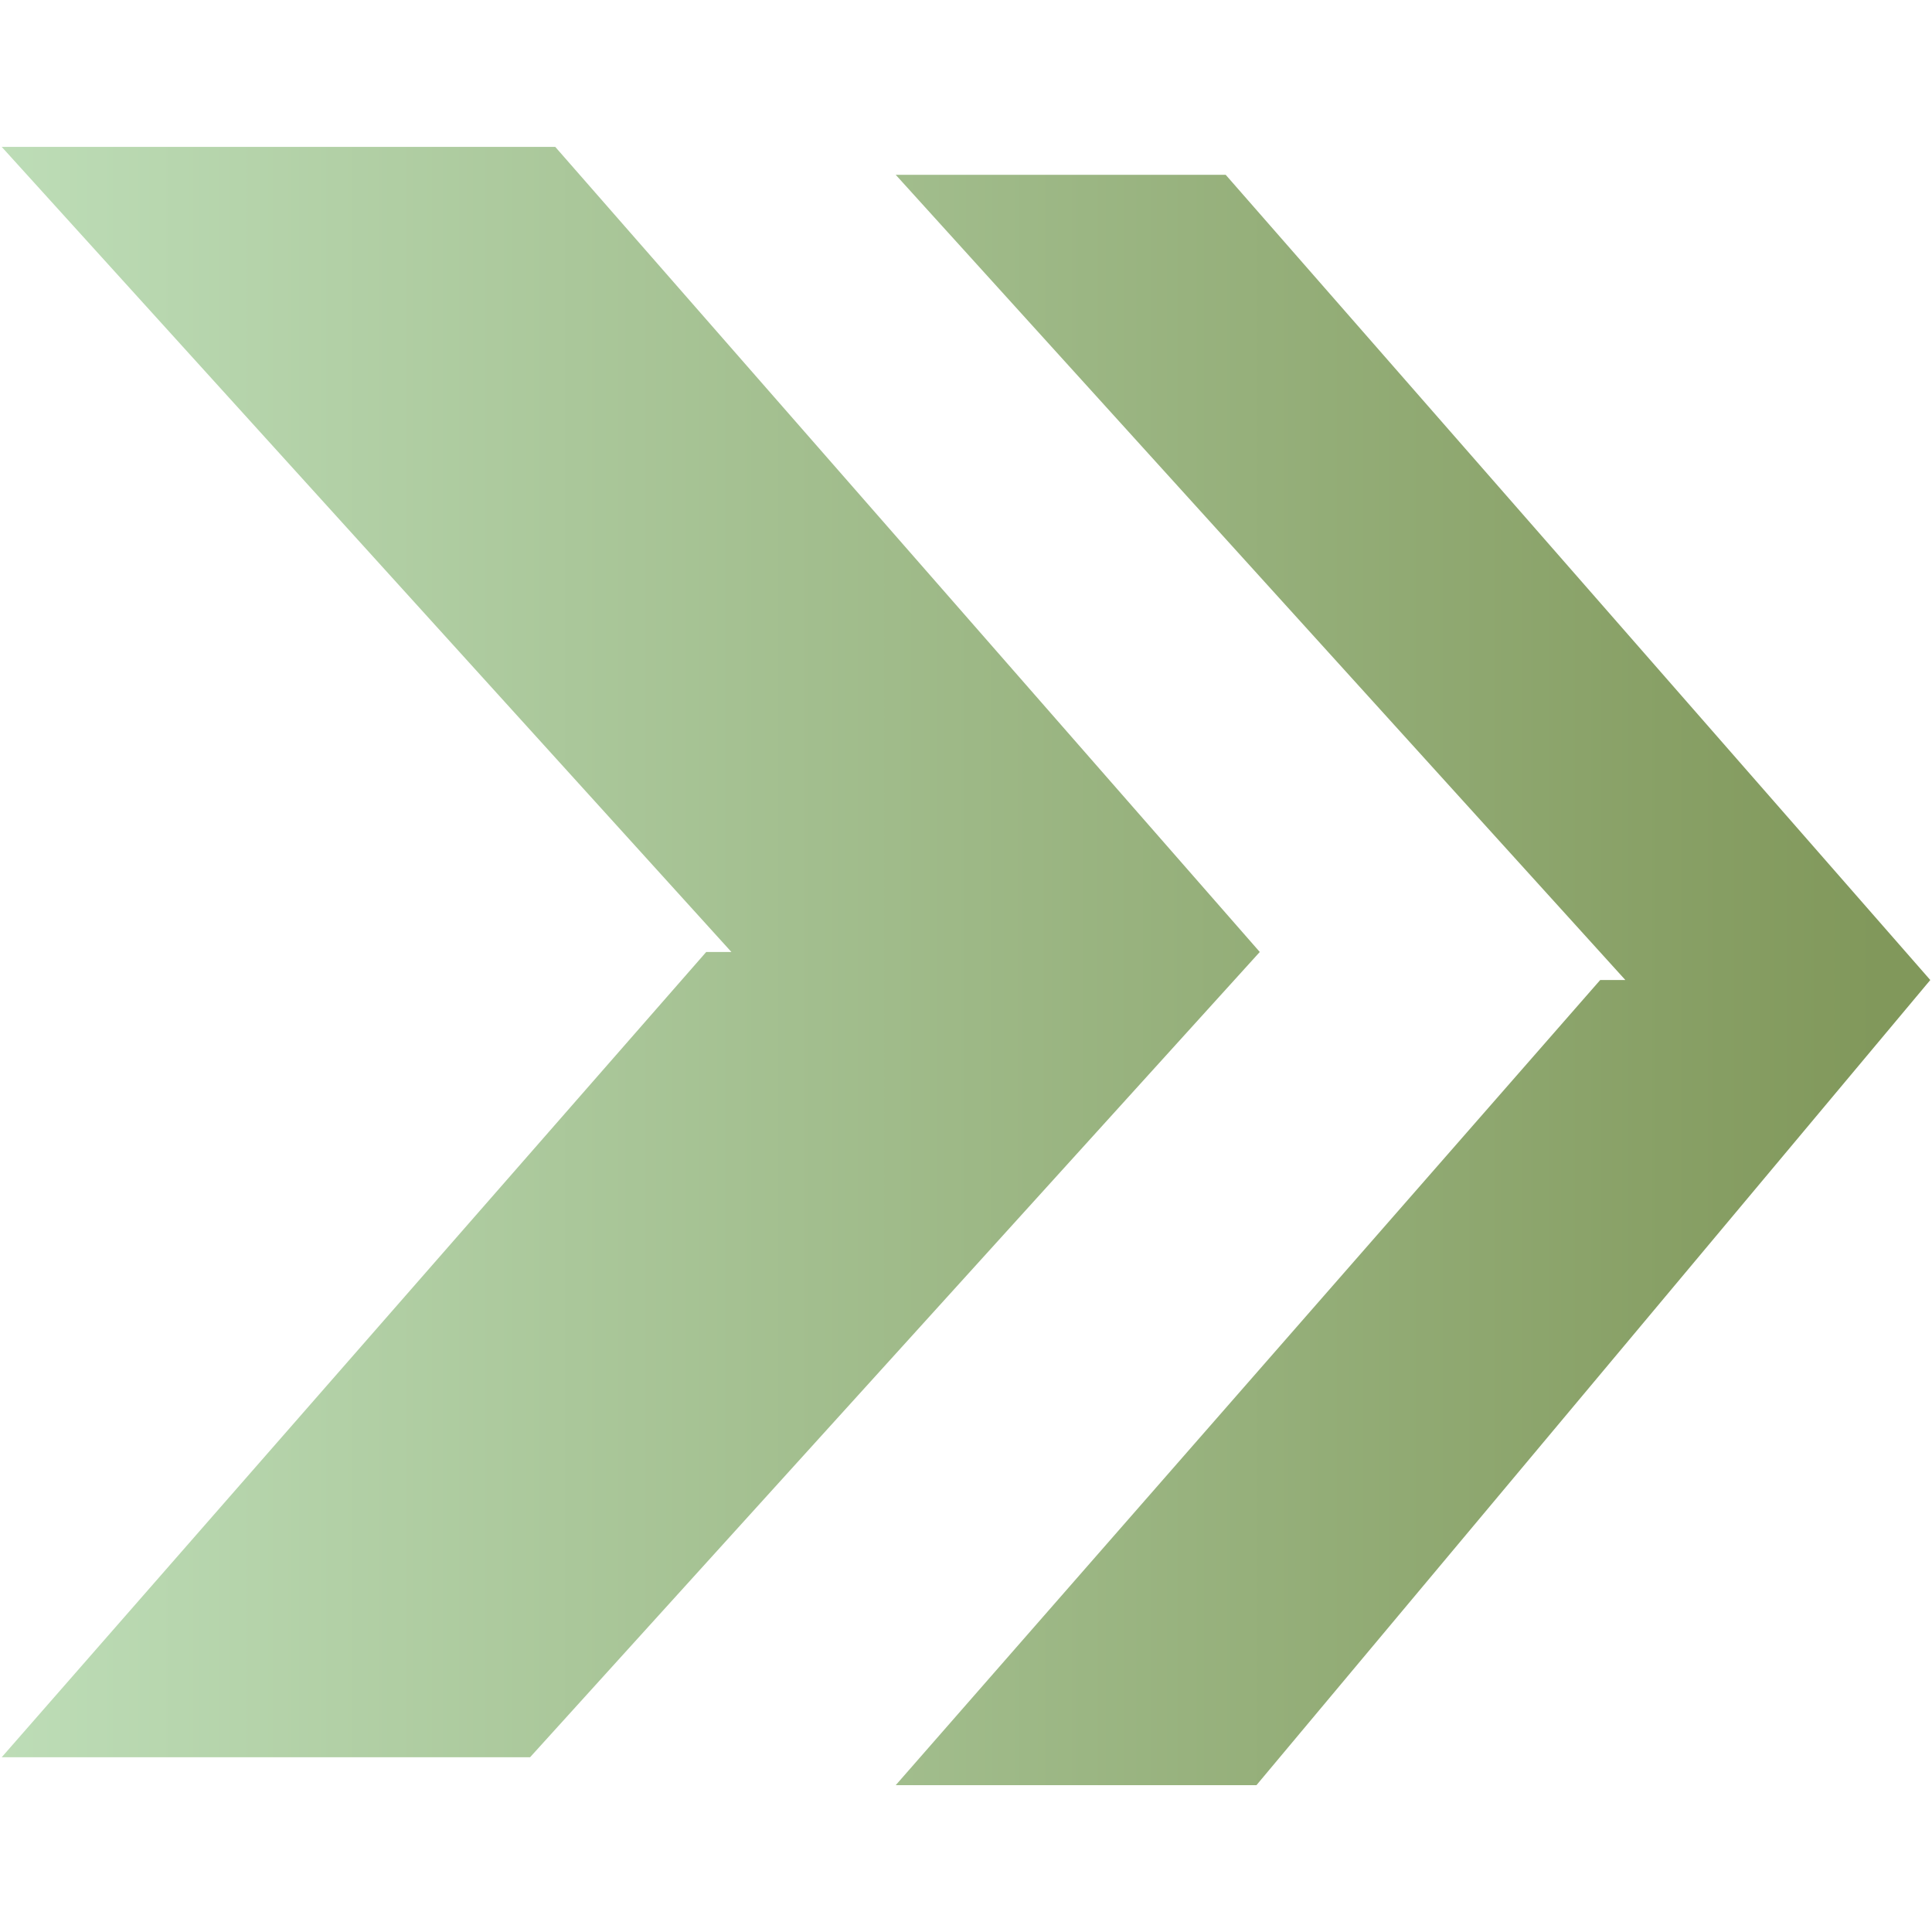 <?xml version="1.0" encoding="utf-8"?>
<!-- Generator: Adobe Illustrator 16.0.0, SVG Export Plug-In . SVG Version: 6.00 Build 0)  -->
<!DOCTYPE svg PUBLIC "-//W3C//DTD SVG 1.1//EN" "http://www.w3.org/Graphics/SVG/1.1/DTD/svg11.dtd">
<svg version="1.1" id="Layer_1" xmlns="http://www.w3.org/2000/svg" xmlns:xlink="http://www.w3.org/1999/xlink" x="0px" y="0px"
	 width="35px" height="35px" viewBox="0 0 35 35" enable-background="new 0 0 35 35" xml:space="preserve">
<g>
	<g>
		<defs>
			<polygon id="SVGID_1_" points="0.031,2.661 13.25,17.246 12.794,17.246 0.031,31.834 9.603,31.834 22.822,17.246 10.059,2.661 
							"/>
		</defs>
		<clipPath id="SVGID_2_">
			<use xlink:href="#SVGID_1_"  overflow="visible"/>
		</clipPath>
		
			<linearGradient id="SVGID_3_" gradientUnits="userSpaceOnUse" x1="-533.187" y1="570.096" x2="-532.926" y2="570.096" gradientTransform="matrix(140.245 0 0 -140.245 74775.375 79970.75)">
			<stop  offset="0" style="stop-color:#BFDFBA"/>
			<stop  offset="1" style="stop-color:#81985B"/>
		</linearGradient>
		<rect x="0.031" y="2.661" clip-path="url(#SVGID_2_)" fill="url(#SVGID_3_)" width="22.791" height="29.173"/>
	</g>
	<g>
		<defs>
			<polygon id="SVGID_4_" points="16.227,3.167 29.445,17.754 28.989,17.754 16.227,32.34 22.762,32.34 34.969,17.754 22.205,3.167 
							"/>
		</defs>
		<clipPath id="SVGID_5_">
			<use xlink:href="#SVGID_4_"  overflow="visible"/>
		</clipPath>
		
			<linearGradient id="SVGID_6_" gradientUnits="userSpaceOnUse" x1="-533.186" y1="570.107" x2="-532.926" y2="570.107" gradientTransform="matrix(140.245 0 0 -140.245 74775.375 79972.75)">
			<stop  offset="0" style="stop-color:#BFDFBA"/>
			<stop  offset="1" style="stop-color:#81985B"/>
		</linearGradient>
		<rect x="16.227" y="3.167" clip-path="url(#SVGID_5_)" fill="url(#SVGID_6_)" width="18.742" height="29.173"/>
	</g>
</g>
</svg>
